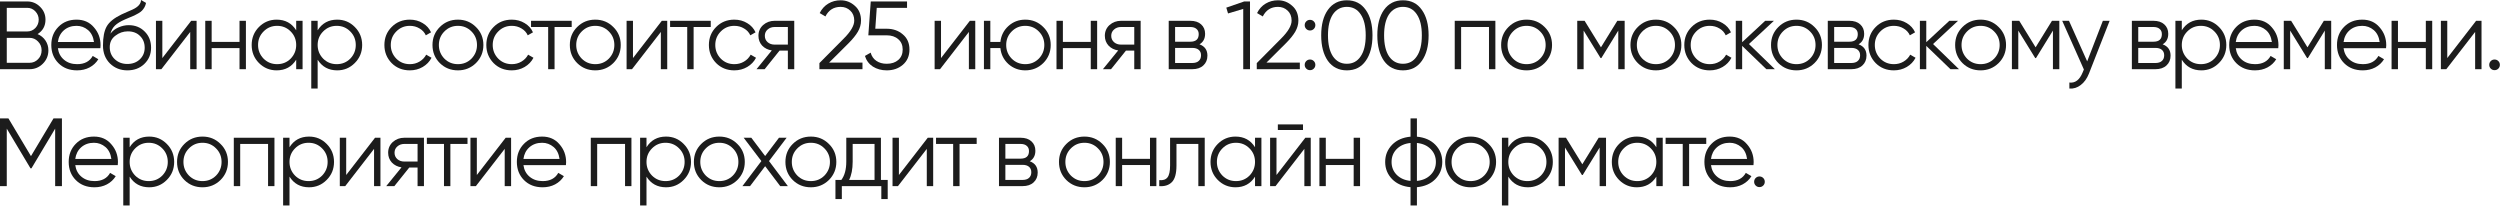 <?xml version="1.0" encoding="utf-8"?>
<svg xmlns="http://www.w3.org/2000/svg" fill="none" height="100%" overflow="visible" preserveAspectRatio="none" style="display: block;" viewBox="0 0 620 51" width="100%">
<g id="  25   12:00   .      .">
<path d="M437.666 45.08C437.666 45.448 437.538 45.76 437.282 46.016C437.026 46.272 436.714 46.4 436.346 46.4C435.978 46.4 435.666 46.272 435.41 46.016C435.154 45.76 435.026 45.448 435.026 45.08C435.026 44.712 435.154 44.4 435.41 44.144C435.666 43.888 435.978 43.76 436.346 43.76C436.714 43.76 437.026 43.888 437.282 44.144C437.538 44.4 437.666 44.712 437.666 45.08Z" fill="#1C1C1C" id="Vector"/>
<path d="M428.956 33.872C430.748 33.872 432.18 34.504 433.252 35.768C434.356 37.016 434.908 38.496 434.908 40.208C434.908 40.288 434.892 40.536 434.86 40.952H424.324C424.484 42.152 424.996 43.112 425.86 43.832C426.724 44.552 427.804 44.912 429.1 44.912C430.924 44.912 432.212 44.232 432.964 42.872L434.356 43.688C433.828 44.552 433.1 45.232 432.172 45.728C431.26 46.208 430.228 46.448 429.076 46.448C427.188 46.448 425.652 45.856 424.468 44.672C423.284 43.488 422.692 41.984 422.692 40.16C422.692 38.352 423.276 36.856 424.444 35.672C425.612 34.472 427.116 33.872 428.956 33.872ZM428.956 35.408C427.708 35.408 426.66 35.776 425.812 36.512C424.98 37.248 424.484 38.216 424.324 39.416H433.276C433.1 38.136 432.612 37.152 431.812 36.464C430.98 35.76 430.028 35.408 428.956 35.408Z" fill="#1C1C1C" id="Vector_2"/>
<path d="M413.07 34.16H423.15V35.696H418.902V46.16H417.318V35.696H413.07V34.16Z" fill="#1C1C1C" id="Vector_3"/>
<path d="M410.772 36.512V34.16H412.356V46.16H410.772V43.808C409.668 45.568 408.052 46.448 405.924 46.448C404.212 46.448 402.748 45.84 401.532 44.624C400.332 43.408 399.732 41.92 399.732 40.16C399.732 38.4 400.332 36.912 401.532 35.696C402.748 34.48 404.212 33.872 405.924 33.872C408.052 33.872 409.668 34.752 410.772 36.512ZM402.684 43.544C403.596 44.456 404.716 44.912 406.044 44.912C407.372 44.912 408.492 44.456 409.404 43.544C410.316 42.6 410.772 41.472 410.772 40.16C410.772 38.832 410.316 37.712 409.404 36.8C408.492 35.872 407.372 35.408 406.044 35.408C404.716 35.408 403.596 35.872 402.684 36.8C401.772 37.712 401.316 38.832 401.316 40.16C401.316 41.472 401.772 42.6 402.684 43.544Z" fill="#1C1C1C" id="Vector_4"/>
<path d="M396.471 34.16H398.295V46.16H396.711V36.584L392.511 43.4H392.319L388.119 36.584V46.16H386.535V34.16H388.359L392.415 40.736L396.471 34.16Z" fill="#1C1C1C" id="Vector_5"/>
<path d="M378.909 33.872C380.621 33.872 382.077 34.48 383.277 35.696C384.493 36.912 385.101 38.4 385.101 40.16C385.101 41.92 384.493 43.408 383.277 44.624C382.077 45.84 380.621 46.448 378.909 46.448C376.781 46.448 375.165 45.568 374.061 43.808V50.96H372.477V34.16H374.061V36.512C375.165 34.752 376.781 33.872 378.909 33.872ZM375.429 43.544C376.341 44.456 377.461 44.912 378.789 44.912C380.117 44.912 381.237 44.456 382.149 43.544C383.061 42.6 383.517 41.472 383.517 40.16C383.517 38.832 383.061 37.712 382.149 36.8C381.237 35.872 380.117 35.408 378.789 35.408C377.461 35.408 376.341 35.872 375.429 36.8C374.517 37.712 374.061 38.832 374.061 40.16C374.061 41.472 374.517 42.6 375.429 43.544Z" fill="#1C1C1C" id="Vector_6"/>
<path d="M369.179 44.648C367.947 45.848 366.459 46.448 364.715 46.448C362.939 46.448 361.443 45.848 360.227 44.648C359.011 43.432 358.403 41.936 358.403 40.16C358.403 38.384 359.011 36.896 360.227 35.696C361.443 34.48 362.939 33.872 364.715 33.872C366.475 33.872 367.963 34.48 369.179 35.696C370.411 36.896 371.027 38.384 371.027 40.16C371.027 41.92 370.411 43.416 369.179 44.648ZM361.355 43.544C362.267 44.456 363.387 44.912 364.715 44.912C366.043 44.912 367.163 44.456 368.075 43.544C368.987 42.6 369.443 41.472 369.443 40.16C369.443 38.832 368.987 37.712 368.075 36.8C367.163 35.872 366.043 35.408 364.715 35.408C363.387 35.408 362.267 35.872 361.355 36.8C360.443 37.712 359.987 38.832 359.987 40.16C359.987 41.472 360.443 42.6 361.355 43.544Z" fill="#1C1C1C" id="Vector_7"/>
<path d="M351.396 46.424V50.96H349.812V46.424C347.908 46.248 346.388 45.584 345.252 44.432C344.1 43.248 343.524 41.824 343.524 40.16C343.524 38.496 344.1 37.072 345.252 35.888C346.388 34.736 347.908 34.072 349.812 33.896V29.36H351.396V33.896C353.3 34.072 354.82 34.736 355.956 35.888C357.108 37.072 357.684 38.496 357.684 40.16C357.684 41.824 357.108 43.248 355.956 44.432C354.82 45.584 353.3 46.248 351.396 46.424ZM349.812 44.864V35.456C348.388 35.6 347.244 36.104 346.38 36.968C345.532 37.832 345.108 38.896 345.108 40.16C345.108 41.424 345.532 42.488 346.38 43.352C347.244 44.216 348.388 44.72 349.812 44.864ZM351.396 35.456V44.864C352.82 44.72 353.956 44.216 354.804 43.352C355.668 42.488 356.1 41.424 356.1 40.16C356.1 38.896 355.668 37.832 354.804 36.968C353.956 36.104 352.82 35.6 351.396 35.456Z" fill="#1C1C1C" id="Vector_8"/>
<path d="M335.711 39.392V34.16H337.295V46.16H335.711V40.928H328.799V46.16H327.215V34.16H328.799V39.392H335.711Z" fill="#1C1C1C" id="Vector_9"/>
<path d="M323.145 32.24H316.905V30.848H323.145V32.24ZM316.569 43.4L323.721 34.16H325.065V46.16H323.481V36.92L316.329 46.16H314.985V34.16H316.569V43.4Z" fill="#1C1C1C" id="Vector_10"/>
<path d="M311.247 36.512V34.16H312.831V46.16H311.247V43.808C310.143 45.568 308.527 46.448 306.399 46.448C304.687 46.448 303.223 45.84 302.007 44.624C300.807 43.408 300.207 41.92 300.207 40.16C300.207 38.4 300.807 36.912 302.007 35.696C303.223 34.48 304.687 33.872 306.399 33.872C308.527 33.872 310.143 34.752 311.247 36.512ZM303.159 43.544C304.071 44.456 305.191 44.912 306.519 44.912C307.847 44.912 308.967 44.456 309.879 43.544C310.791 42.6 311.247 41.472 311.247 40.16C311.247 38.832 310.791 37.712 309.879 36.8C308.967 35.872 307.847 35.408 306.519 35.408C305.191 35.408 304.071 35.872 303.159 36.8C302.247 37.712 301.791 38.832 301.791 40.16C301.791 41.472 302.247 42.6 303.159 43.544Z" fill="#1C1C1C" id="Vector_11"/>
<path d="M290.18 34.16H298.772V46.16H297.188V35.696H291.764V41.048C291.764 43.048 291.38 44.424 290.612 45.176C289.86 45.928 288.82 46.256 287.492 46.16V44.672C288.42 44.768 289.1 44.544 289.532 44C289.964 43.456 290.18 42.472 290.18 41.048V34.16Z" fill="#1C1C1C" id="Vector_12"/>
<path d="M285.198 39.392V34.16H286.782V46.16H285.198V40.928H278.286V46.16H276.702V34.16H278.286V39.392H285.198Z" fill="#1C1C1C" id="Vector_13"/>
<path d="M273.404 44.648C272.172 45.848 270.684 46.448 268.94 46.448C267.164 46.448 265.668 45.848 264.452 44.648C263.236 43.432 262.628 41.936 262.628 40.16C262.628 38.384 263.236 36.896 264.452 35.696C265.668 34.48 267.164 33.872 268.94 33.872C270.7 33.872 272.188 34.48 273.404 35.696C274.636 36.896 275.252 38.384 275.252 40.16C275.252 41.92 274.636 43.416 273.404 44.648ZM265.58 43.544C266.492 44.456 267.612 44.912 268.94 44.912C270.268 44.912 271.388 44.456 272.3 43.544C273.212 42.6 273.668 41.472 273.668 40.16C273.668 38.832 273.212 37.712 272.3 36.8C271.388 35.872 270.268 35.408 268.94 35.408C267.612 35.408 266.492 35.872 265.58 36.8C264.668 37.712 264.212 38.832 264.212 40.16C264.212 41.472 264.668 42.6 265.58 43.544Z" fill="#1C1C1C" id="Vector_14"/>
<path d="M255.38 39.992C256.692 40.472 257.348 41.408 257.348 42.8C257.348 43.792 257.012 44.6 256.34 45.224C255.684 45.848 254.764 46.16 253.58 46.16H247.748V34.16H253.1C254.252 34.16 255.148 34.456 255.788 35.048C256.444 35.64 256.772 36.416 256.772 37.376C256.772 38.576 256.308 39.448 255.38 39.992ZM253.1 35.696H249.332V39.344H253.1C254.492 39.344 255.188 38.72 255.188 37.472C255.188 36.912 255.004 36.48 254.636 36.176C254.284 35.856 253.772 35.696 253.1 35.696ZM249.332 44.624H253.58C254.284 44.624 254.82 44.456 255.188 44.12C255.572 43.784 255.764 43.312 255.764 42.704C255.764 42.128 255.572 41.68 255.188 41.36C254.82 41.04 254.284 40.88 253.58 40.88H249.332V44.624Z" fill="#1C1C1C" id="Vector_15"/>
<path d="M232.137 34.16H242.217V35.696H237.969V46.16H236.385V35.696H232.137V34.16Z" fill="#1C1C1C" id="Vector_16"/>
<path d="M222.932 43.4L230.084 34.16H231.428V46.16H229.844V36.92L222.692 46.16H221.348V34.16H222.932V43.4Z" fill="#1C1C1C" id="Vector_17"/>
<path d="M218.471 34.16V44.624H220.151V49.376H218.567V46.16H208.775V49.376H207.191V44.624H208.655C209.471 43.536 209.879 42.024 209.879 40.088V34.16H218.471ZM210.575 44.624H216.887V35.696H211.463V40.088C211.463 41.944 211.167 43.456 210.575 44.624Z" fill="#1C1C1C" id="Vector_18"/>
<path d="M205.561 44.648C204.329 45.848 202.841 46.448 201.097 46.448C199.321 46.448 197.825 45.848 196.609 44.648C195.393 43.432 194.785 41.936 194.785 40.16C194.785 38.384 195.393 36.896 196.609 35.696C197.825 34.48 199.321 33.872 201.097 33.872C202.857 33.872 204.345 34.48 205.561 35.696C206.793 36.896 207.409 38.384 207.409 40.16C207.409 41.92 206.793 43.416 205.561 44.648ZM197.737 43.544C198.649 44.456 199.769 44.912 201.097 44.912C202.425 44.912 203.545 44.456 204.457 43.544C205.369 42.6 205.825 41.472 205.825 40.16C205.825 38.832 205.369 37.712 204.457 36.8C203.545 35.872 202.425 35.408 201.097 35.408C199.769 35.408 198.649 35.872 197.737 36.8C196.825 37.712 196.369 38.832 196.369 40.16C196.369 41.472 196.825 42.6 197.737 43.544Z" fill="#1C1C1C" id="Vector_19"/>
<path d="M190.715 39.944L195.395 46.16H193.499L189.755 41.216L186.011 46.16H184.115L188.819 39.944L184.427 34.16H186.323L189.755 38.696L193.187 34.16H195.083L190.715 39.944Z" fill="#1C1C1C" id="Vector_20"/>
<path d="M182.86 44.648C181.628 45.848 180.14 46.448 178.396 46.448C176.62 46.448 175.124 45.848 173.908 44.648C172.692 43.432 172.084 41.936 172.084 40.16C172.084 38.384 172.692 36.896 173.908 35.696C175.124 34.48 176.62 33.872 178.396 33.872C180.156 33.872 181.644 34.48 182.86 35.696C184.092 36.896 184.708 38.384 184.708 40.16C184.708 41.92 184.092 43.416 182.86 44.648ZM175.036 43.544C175.948 44.456 177.068 44.912 178.396 44.912C179.724 44.912 180.844 44.456 181.756 43.544C182.668 42.6 183.124 41.472 183.124 40.16C183.124 38.832 182.668 37.712 181.756 36.8C180.844 35.872 179.724 35.408 178.396 35.408C177.068 35.408 175.948 35.872 175.036 36.8C174.124 37.712 173.668 38.832 173.668 40.16C173.668 41.472 174.124 42.6 175.036 43.544Z" fill="#1C1C1C" id="Vector_21"/>
<path d="M165.178 33.872C166.89 33.872 168.346 34.48 169.546 35.696C170.762 36.912 171.37 38.4 171.37 40.16C171.37 41.92 170.762 43.408 169.546 44.624C168.346 45.84 166.89 46.448 165.178 46.448C163.05 46.448 161.434 45.568 160.33 43.808V50.96H158.746V34.16H160.33V36.512C161.434 34.752 163.05 33.872 165.178 33.872ZM161.698 43.544C162.61 44.456 163.73 44.912 165.058 44.912C166.386 44.912 167.506 44.456 168.418 43.544C169.33 42.6 169.786 41.472 169.786 40.16C169.786 38.832 169.33 37.712 168.418 36.8C167.506 35.872 166.386 35.408 165.058 35.408C163.73 35.408 162.61 35.872 161.698 36.8C160.786 37.712 160.33 38.832 160.33 40.16C160.33 41.472 160.786 42.6 161.698 43.544Z" fill="#1C1C1C" id="Vector_22"/>
<path d="M146.516 34.16H156.596V46.16H155.012V35.696H148.1V46.16H146.516V34.16Z" fill="#1C1C1C" id="Vector_23"/>
<path d="M134.445 33.872C136.237 33.872 137.669 34.504 138.741 35.768C139.845 37.016 140.397 38.496 140.397 40.208C140.397 40.288 140.381 40.536 140.349 40.952H129.813C129.973 42.152 130.485 43.112 131.349 43.832C132.213 44.552 133.293 44.912 134.589 44.912C136.413 44.912 137.701 44.232 138.453 42.872L139.845 43.688C139.317 44.552 138.589 45.232 137.661 45.728C136.749 46.208 135.717 46.448 134.565 46.448C132.677 46.448 131.141 45.856 129.957 44.672C128.773 43.488 128.181 41.984 128.181 40.16C128.181 38.352 128.765 36.856 129.933 35.672C131.101 34.472 132.605 33.872 134.445 33.872ZM134.445 35.408C133.197 35.408 132.149 35.776 131.301 36.512C130.469 37.248 129.973 38.216 129.813 39.416H138.765C138.589 38.136 138.101 37.152 137.301 36.464C136.469 35.76 135.517 35.408 134.445 35.408Z" fill="#1C1C1C" id="Vector_24"/>
<path d="M118.255 43.4L125.407 34.16H126.751V46.16H125.167V36.92L118.015 46.16H116.671V34.16H118.255V43.4Z" fill="#1C1C1C" id="Vector_25"/>
<path d="M105.861 34.16H115.941V35.696H111.693V46.16H110.109V35.696H105.861V34.16Z" fill="#1C1C1C" id="Vector_26"/>
<path d="M100.269 34.16H105.141V46.16H103.557V41.552H101.493L97.797 46.16H95.781L99.573 41.504C98.597 41.36 97.797 40.96 97.173 40.304C96.565 39.632 96.261 38.824 96.261 37.88C96.261 36.808 96.645 35.92 97.413 35.216C98.213 34.512 99.165 34.16 100.269 34.16ZM100.269 40.064H103.557V35.696H100.269C99.581 35.696 99.005 35.904 98.541 36.32C98.077 36.72 97.845 37.24 97.845 37.88C97.845 38.52 98.077 39.048 98.541 39.464C99.005 39.864 99.581 40.064 100.269 40.064Z" fill="#1C1C1C" id="Vector_27"/>
<path d="M85.855 43.4L93.007 34.16H94.351V46.16H92.767V36.92L85.615 46.16H84.271V34.16H85.855V43.4Z" fill="#1C1C1C" id="Vector_28"/>
<path d="M76.645 33.872C78.357 33.872 79.813 34.48 81.013 35.696C82.229 36.912 82.837 38.4 82.837 40.16C82.837 41.92 82.229 43.408 81.013 44.624C79.813 45.84 78.357 46.448 76.645 46.448C74.517 46.448 72.901 45.568 71.797 43.808V50.96H70.213V34.16H71.797V36.512C72.901 34.752 74.517 33.872 76.645 33.872ZM73.165 43.544C74.077 44.456 75.197 44.912 76.525 44.912C77.853 44.912 78.973 44.456 79.885 43.544C80.797 42.6 81.253 41.472 81.253 40.16C81.253 38.832 80.797 37.712 79.885 36.8C78.973 35.872 77.853 35.408 76.525 35.408C75.197 35.408 74.077 35.872 73.165 36.8C72.253 37.712 71.797 38.832 71.797 40.16C71.797 41.472 72.253 42.6 73.165 43.544Z" fill="#1C1C1C" id="Vector_29"/>
<path d="M57.983 34.16H68.064V46.16H66.48V35.696H59.568V46.16H57.983V34.16Z" fill="#1C1C1C" id="Vector_30"/>
<path d="M54.685 44.648C53.453 45.848 51.965 46.448 50.221 46.448C48.445 46.448 46.949 45.848 45.733 44.648C44.517 43.432 43.909 41.936 43.909 40.16C43.909 38.384 44.517 36.896 45.733 35.696C46.949 34.48 48.445 33.872 50.221 33.872C51.981 33.872 53.469 34.48 54.685 35.696C55.917 36.896 56.533 38.384 56.533 40.16C56.533 41.92 55.917 43.416 54.685 44.648ZM46.861 43.544C47.773 44.456 48.893 44.912 50.221 44.912C51.549 44.912 52.669 44.456 53.581 43.544C54.493 42.6 54.949 41.472 54.949 40.16C54.949 38.832 54.493 37.712 53.581 36.8C52.669 35.872 51.549 35.408 50.221 35.408C48.893 35.408 47.773 35.872 46.861 36.8C45.949 37.712 45.493 38.832 45.493 40.16C45.493 41.472 45.949 42.6 46.861 43.544Z" fill="#1C1C1C" id="Vector_31"/>
<path d="M37.003 33.872C38.715 33.872 40.171 34.48 41.371 35.696C42.587 36.912 43.195 38.4 43.195 40.16C43.195 41.92 42.587 43.408 41.371 44.624C40.171 45.84 38.715 46.448 37.003 46.448C34.875 46.448 33.259 45.568 32.155 43.808V50.96H30.571V34.16H32.155V36.512C33.259 34.752 34.875 33.872 37.003 33.872ZM33.523 43.544C34.435 44.456 35.555 44.912 36.883 44.912C38.211 44.912 39.331 44.456 40.243 43.544C41.155 42.6 41.611 41.472 41.611 40.16C41.611 38.832 41.155 37.712 40.243 36.8C39.331 35.872 38.211 35.408 36.883 35.408C35.555 35.408 34.435 35.872 33.523 36.8C32.611 37.712 32.155 38.832 32.155 40.16C32.155 41.472 32.611 42.6 33.523 43.544Z" fill="#1C1C1C" id="Vector_32"/>
<path d="M23.299 33.872C25.091 33.872 26.523 34.504 27.595 35.768C28.699 37.016 29.251 38.496 29.251 40.208C29.251 40.288 29.235 40.536 29.203 40.952H18.667C18.827 42.152 19.339 43.112 20.203 43.832C21.067 44.552 22.147 44.912 23.443 44.912C25.267 44.912 26.555 44.232 27.307 42.872L28.699 43.688C28.171 44.552 27.443 45.232 26.515 45.728C25.603 46.208 24.571 46.448 23.419 46.448C21.531 46.448 19.995 45.856 18.811 44.672C17.627 43.488 17.035 41.984 17.035 40.16C17.035 38.352 17.619 36.856 18.787 35.672C19.955 34.472 21.459 33.872 23.299 33.872ZM23.299 35.408C22.051 35.408 21.003 35.776 20.155 36.512C19.323 37.248 18.827 38.216 18.667 39.416H27.619C27.443 38.136 26.955 37.152 26.155 36.464C25.323 35.76 24.371 35.408 23.299 35.408Z" fill="#1C1C1C" id="Vector_33"/>
<path d="M13.272 29.36H15.36V46.16H13.68V31.904L7.8 41.744H7.56L1.68 31.904V46.16H7.82013e-05V29.36H2.088L7.68 38.72L13.272 29.36Z" fill="#1C1C1C" id="Vector_34"/>
<path d="M619.968 16.08C619.968 16.448 619.84 16.76 619.584 17.016C619.328 17.272 619.016 17.4 618.648 17.4C618.28 17.4 617.968 17.272 617.712 17.016C617.456 16.76 617.328 16.448 617.328 16.08C617.328 15.712 617.456 15.4 617.712 15.144C617.968 14.888 618.28 14.76 618.648 14.76C619.016 14.76 619.328 14.888 619.584 15.144C619.84 15.4 619.968 15.712 619.968 16.08Z" fill="#1C1C1C" id="Vector_35"/>
<path d="M606.922 14.4L614.074 5.16H615.418V17.16H613.834V7.92L606.682 17.16H605.338V5.16H606.922V14.4Z" fill="#1C1C1C" id="Vector_36"/>
<path d="M601.605 10.392V5.16H603.189V17.16H601.605V11.928H594.693V17.16H593.109V5.16H594.693V10.392H601.605Z" fill="#1C1C1C" id="Vector_37"/>
<path d="M585.837 4.872C587.629 4.872 589.061 5.504 590.133 6.768C591.237 8.016 591.789 9.496 591.789 11.208C591.789 11.288 591.773 11.536 591.741 11.952H581.205C581.365 13.152 581.877 14.112 582.741 14.832C583.605 15.552 584.685 15.912 585.981 15.912C587.805 15.912 589.093 15.232 589.845 13.872L591.237 14.688C590.709 15.552 589.981 16.232 589.053 16.728C588.141 17.208 587.109 17.448 585.957 17.448C584.069 17.448 582.533 16.856 581.349 15.672C580.165 14.488 579.573 12.984 579.573 11.16C579.573 9.352 580.157 7.856 581.325 6.672C582.493 5.472 583.997 4.872 585.837 4.872ZM585.837 6.408C584.589 6.408 583.541 6.776 582.693 7.512C581.861 8.248 581.365 9.216 581.205 10.416H590.157C589.981 9.136 589.493 8.152 588.693 7.464C587.861 6.76 586.909 6.408 585.837 6.408Z" fill="#1C1C1C" id="Vector_38"/>
<path d="M576.312 5.16H578.136V17.16H576.552V7.584L572.352 14.4H572.16L567.96 7.584V17.16H566.376V5.16H568.2L572.256 11.736L576.312 5.16Z" fill="#1C1C1C" id="Vector_39"/>
<path d="M559.104 4.872C560.896 4.872 562.328 5.504 563.4 6.768C564.504 8.016 565.056 9.496 565.056 11.208C565.056 11.288 565.04 11.536 565.008 11.952H554.472C554.632 13.152 555.144 14.112 556.008 14.832C556.872 15.552 557.952 15.912 559.248 15.912C561.072 15.912 562.36 15.232 563.112 13.872L564.504 14.688C563.976 15.552 563.248 16.232 562.32 16.728C561.408 17.208 560.376 17.448 559.224 17.448C557.336 17.448 555.8 16.856 554.616 15.672C553.432 14.488 552.84 12.984 552.84 11.16C552.84 9.352 553.424 7.856 554.592 6.672C555.76 5.472 557.264 4.872 559.104 4.872ZM559.104 6.408C557.856 6.408 556.808 6.776 555.96 7.512C555.128 8.248 554.632 9.216 554.472 10.416H563.424C563.248 9.136 562.76 8.152 561.96 7.464C561.128 6.76 560.176 6.408 559.104 6.408Z" fill="#1C1C1C" id="Vector_40"/>
<path d="M545.934 4.872C547.646 4.872 549.102 5.48 550.302 6.696C551.518 7.912 552.126 9.4 552.126 11.16C552.126 12.92 551.518 14.408 550.302 15.624C549.102 16.84 547.646 17.448 545.934 17.448C543.806 17.448 542.19 16.568 541.086 14.808V21.96H539.502V5.16H541.086V7.512C542.19 5.752 543.806 4.872 545.934 4.872ZM542.454 14.544C543.366 15.456 544.486 15.912 545.814 15.912C547.142 15.912 548.262 15.456 549.174 14.544C550.086 13.6 550.542 12.472 550.542 11.16C550.542 9.832 550.086 8.712 549.174 7.8C548.262 6.872 547.142 6.408 545.814 6.408C544.486 6.408 543.366 6.872 542.454 7.8C541.542 8.712 541.086 9.832 541.086 11.16C541.086 12.472 541.542 13.6 542.454 14.544Z" fill="#1C1C1C" id="Vector_41"/>
<path d="M536.334 10.992C537.646 11.472 538.302 12.408 538.302 13.8C538.302 14.792 537.966 15.6 537.294 16.224C536.638 16.848 535.718 17.16 534.534 17.16H528.702V5.16H534.054C535.206 5.16 536.102 5.456 536.742 6.048C537.398 6.64 537.726 7.416 537.726 8.376C537.726 9.576 537.262 10.448 536.334 10.992ZM534.054 6.696H530.286V10.344H534.054C535.446 10.344 536.142 9.72 536.142 8.472C536.142 7.912 535.958 7.48 535.59 7.176C535.238 6.856 534.726 6.696 534.054 6.696ZM530.286 15.624H534.534C535.238 15.624 535.774 15.456 536.142 15.12C536.526 14.784 536.718 14.312 536.718 13.704C536.718 13.128 536.526 12.68 536.142 12.36C535.774 12.04 535.238 11.88 534.534 11.88H530.286V15.624Z" fill="#1C1C1C" id="Vector_42"/>
<path d="M517.62 15.216L521.508 5.16H523.188L518.052 18.264C517.572 19.48 516.9 20.416 516.036 21.072C515.188 21.744 514.244 22.04 513.204 21.96V20.472C514.644 20.648 515.74 19.816 516.492 17.976L516.804 17.232L511.428 5.16H513.108L517.62 15.216Z" fill="#1C1C1C" id="Vector_43"/>
<path d="M508.887 5.16H510.711V17.16H509.127V7.584L504.927 14.4H504.735L500.535 7.584V17.16H498.951V5.16H500.775L504.831 11.736L508.887 5.16Z" fill="#1C1C1C" id="Vector_44"/>
<path d="M495.652 15.648C494.42 16.848 492.932 17.448 491.188 17.448C489.412 17.448 487.916 16.848 486.7 15.648C485.484 14.432 484.876 12.936 484.876 11.16C484.876 9.384 485.484 7.896 486.7 6.696C487.916 5.48 489.412 4.872 491.188 4.872C492.948 4.872 494.436 5.48 495.652 6.696C496.884 7.896 497.5 9.384 497.5 11.16C497.5 12.92 496.884 14.416 495.652 15.648ZM487.828 14.544C488.74 15.456 489.86 15.912 491.188 15.912C492.516 15.912 493.636 15.456 494.548 14.544C495.46 13.6 495.916 12.472 495.916 11.16C495.916 9.832 495.46 8.712 494.548 7.8C493.636 6.872 492.516 6.408 491.188 6.408C489.86 6.408 488.74 6.872 487.828 7.8C486.916 8.712 486.46 9.832 486.46 11.16C486.46 12.472 486.916 13.6 487.828 14.544Z" fill="#1C1C1C" id="Vector_45"/>
<path d="M479.396 10.92L485.828 17.16H483.716L477.716 11.376V17.16H476.132V5.16H477.716V10.464L483.428 5.16H485.588L479.396 10.92Z" fill="#1C1C1C" id="Vector_46"/>
<path d="M469.682 17.448C467.874 17.448 466.37 16.848 465.17 15.648C463.97 14.416 463.37 12.92 463.37 11.16C463.37 9.384 463.97 7.896 465.17 6.696C466.37 5.48 467.874 4.872 469.682 4.872C470.866 4.872 471.93 5.16 472.874 5.736C473.818 6.296 474.506 7.056 474.938 8.016L473.642 8.76C473.322 8.04 472.802 7.472 472.082 7.056C471.378 6.624 470.578 6.408 469.682 6.408C468.354 6.408 467.234 6.872 466.322 7.8C465.41 8.712 464.954 9.832 464.954 11.16C464.954 12.472 465.41 13.6 466.322 14.544C467.234 15.456 468.354 15.912 469.682 15.912C470.562 15.912 471.354 15.704 472.058 15.288C472.778 14.872 473.338 14.296 473.738 13.56L475.058 14.328C474.562 15.288 473.834 16.048 472.874 16.608C471.914 17.168 470.85 17.448 469.682 17.448Z" fill="#1C1C1C" id="Vector_47"/>
<path d="M460.922 10.992C462.234 11.472 462.89 12.408 462.89 13.8C462.89 14.792 462.554 15.6 461.882 16.224C461.226 16.848 460.306 17.16 459.122 17.16H453.29V5.16H458.642C459.794 5.16 460.69 5.456 461.33 6.048C461.986 6.64 462.314 7.416 462.314 8.376C462.314 9.576 461.85 10.448 460.922 10.992ZM458.642 6.696H454.874V10.344H458.642C460.034 10.344 460.73 9.72 460.73 8.472C460.73 7.912 460.546 7.48 460.178 7.176C459.826 6.856 459.314 6.696 458.642 6.696ZM454.874 15.624H459.122C459.826 15.624 460.362 15.456 460.73 15.12C461.114 14.784 461.306 14.312 461.306 13.704C461.306 13.128 461.114 12.68 460.73 12.36C460.362 12.04 459.826 11.88 459.122 11.88H454.874V15.624Z" fill="#1C1C1C" id="Vector_48"/>
<path d="M449.991 15.648C448.759 16.848 447.271 17.448 445.527 17.448C443.751 17.448 442.255 16.848 441.039 15.648C439.823 14.432 439.215 12.936 439.215 11.16C439.215 9.384 439.823 7.896 441.039 6.696C442.255 5.48 443.751 4.872 445.527 4.872C447.287 4.872 448.775 5.48 449.991 6.696C451.223 7.896 451.839 9.384 451.839 11.16C451.839 12.92 451.223 14.416 449.991 15.648ZM442.167 14.544C443.079 15.456 444.199 15.912 445.527 15.912C446.855 15.912 447.975 15.456 448.887 14.544C449.799 13.6 450.255 12.472 450.255 11.16C450.255 9.832 449.799 8.712 448.887 7.8C447.975 6.872 446.855 6.408 445.527 6.408C444.199 6.408 443.079 6.872 442.167 7.8C441.255 8.712 440.799 9.832 440.799 11.16C440.799 12.472 441.255 13.6 442.167 14.544Z" fill="#1C1C1C" id="Vector_49"/>
<path d="M433.735 10.92L440.167 17.16H438.055L432.055 11.376V17.16H430.471V5.16H432.055V10.464L437.767 5.16H439.927L433.735 10.92Z" fill="#1C1C1C" id="Vector_50"/>
<path d="M424.021 17.448C422.213 17.448 420.709 16.848 419.509 15.648C418.309 14.416 417.709 12.92 417.709 11.16C417.709 9.384 418.309 7.896 419.509 6.696C420.709 5.48 422.213 4.872 424.021 4.872C425.205 4.872 426.269 5.16 427.213 5.736C428.157 6.296 428.845 7.056 429.277 8.016L427.981 8.76C427.661 8.04 427.141 7.472 426.421 7.056C425.717 6.624 424.917 6.408 424.021 6.408C422.693 6.408 421.573 6.872 420.661 7.8C419.749 8.712 419.293 9.832 419.293 11.16C419.293 12.472 419.749 13.6 420.661 14.544C421.573 15.456 422.693 15.912 424.021 15.912C424.901 15.912 425.693 15.704 426.397 15.288C427.117 14.872 427.677 14.296 428.077 13.56L429.397 14.328C428.901 15.288 428.173 16.048 427.213 16.608C426.253 17.168 425.189 17.448 424.021 17.448Z" fill="#1C1C1C" id="Vector_51"/>
<path d="M415.13 15.648C413.898 16.848 412.41 17.448 410.666 17.448C408.89 17.448 407.394 16.848 406.178 15.648C404.962 14.432 404.354 12.936 404.354 11.16C404.354 9.384 404.962 7.896 406.178 6.696C407.394 5.48 408.89 4.872 410.666 4.872C412.426 4.872 413.914 5.48 415.13 6.696C416.362 7.896 416.978 9.384 416.978 11.16C416.978 12.92 416.362 14.416 415.13 15.648ZM407.306 14.544C408.218 15.456 409.338 15.912 410.666 15.912C411.994 15.912 413.114 15.456 414.026 14.544C414.938 13.6 415.394 12.472 415.394 11.16C415.394 9.832 414.938 8.712 414.026 7.8C413.114 6.872 411.994 6.408 410.666 6.408C409.338 6.408 408.218 6.872 407.306 7.8C406.394 8.712 405.938 9.832 405.938 11.16C405.938 12.472 406.394 13.6 407.306 14.544Z" fill="#1C1C1C" id="Vector_52"/>
<path d="M401.093 5.16H402.917V17.16H401.333V7.584L397.133 14.4H396.941L392.741 7.584V17.16H391.157V5.16H392.981L397.037 11.736L401.093 5.16Z" fill="#1C1C1C" id="Vector_53"/>
<path d="M383.058 15.648C381.826 16.848 380.338 17.448 378.594 17.448C376.818 17.448 375.322 16.848 374.106 15.648C372.89 14.432 372.282 12.936 372.282 11.16C372.282 9.384 372.89 7.896 374.106 6.696C375.322 5.48 376.818 4.872 378.594 4.872C380.354 4.872 381.842 5.48 383.058 6.696C384.29 7.896 384.906 9.384 384.906 11.16C384.906 12.92 384.29 14.416 383.058 15.648ZM375.234 14.544C376.146 15.456 377.266 15.912 378.594 15.912C379.922 15.912 381.042 15.456 381.954 14.544C382.866 13.6 383.322 12.472 383.322 11.16C383.322 9.832 382.866 8.712 381.954 7.8C381.042 6.872 379.922 6.408 378.594 6.408C377.266 6.408 376.146 6.872 375.234 7.8C374.322 8.712 373.866 9.832 373.866 11.16C373.866 12.472 374.322 13.6 375.234 14.544Z" fill="#1C1C1C" id="Vector_54"/>
<path d="M360.773 5.16H370.853V17.16H369.269V6.696H362.357V17.16H360.773V5.16Z" fill="#1C1C1C" id="Vector_55"/>
<path d="M352.615 15.096C351.511 16.664 349.951 17.448 347.935 17.448C345.935 17.448 344.367 16.664 343.231 15.096C342.127 13.512 341.575 11.4 341.575 8.76C341.575 6.104 342.127 4 343.231 2.448C344.367 0.864 345.935 0.072 347.935 0.072C349.951 0.072 351.511 0.864 352.615 2.448C353.735 4 354.295 6.104 354.295 8.76C354.295 11.416 353.735 13.528 352.615 15.096ZM344.479 13.968C345.327 15.2 346.479 15.816 347.935 15.816C349.407 15.816 350.551 15.2 351.367 13.968C352.199 12.752 352.615 11.016 352.615 8.76C352.615 6.504 352.199 4.768 351.367 3.552C350.551 2.32 349.407 1.704 347.935 1.704C346.479 1.704 345.327 2.32 344.479 3.552C343.663 4.784 343.255 6.52 343.255 8.76C343.255 11 343.663 12.736 344.479 13.968Z" fill="#1C1C1C" id="Vector_56"/>
<path d="M338.698 15.096C337.594 16.664 336.034 17.448 334.018 17.448C332.018 17.448 330.45 16.664 329.314 15.096C328.21 13.512 327.658 11.4 327.658 8.76C327.658 6.104 328.21 4 329.314 2.448C330.45 0.864 332.018 0.072 334.018 0.072C336.034 0.072 337.594 0.864 338.698 2.448C339.818 4 340.378 6.104 340.378 8.76C340.378 11.416 339.818 13.528 338.698 15.096ZM330.562 13.968C331.41 15.2 332.562 15.816 334.018 15.816C335.49 15.816 336.634 15.2 337.45 13.968C338.282 12.752 338.698 11.016 338.698 8.76C338.698 6.504 338.282 4.768 337.45 3.552C336.634 2.32 335.49 1.704 334.018 1.704C332.562 1.704 331.41 2.32 330.562 3.552C329.746 4.784 329.338 6.52 329.338 8.76C329.338 11 329.746 12.736 330.562 13.968Z" fill="#1C1C1C" id="Vector_57"/>
<path d="M326.207 6.24C326.207 6.608 326.079 6.92 325.823 7.176C325.567 7.432 325.255 7.56 324.887 7.56C324.519 7.56 324.207 7.432 323.951 7.176C323.695 6.92 323.567 6.608 323.567 6.24C323.567 5.872 323.695 5.56 323.951 5.304C324.207 5.048 324.519 4.92 324.887 4.92C325.255 4.92 325.567 5.048 325.823 5.304C326.079 5.56 326.207 5.872 326.207 6.24ZM326.207 16.08C326.207 16.448 326.079 16.76 325.823 17.016C325.567 17.272 325.255 17.4 324.887 17.4C324.519 17.4 324.207 17.272 323.951 17.016C323.695 16.76 323.567 16.448 323.567 16.08C323.567 15.712 323.695 15.4 323.951 15.144C324.207 14.888 324.519 14.76 324.887 14.76C325.255 14.76 325.567 14.888 325.823 15.144C326.079 15.4 326.207 15.712 326.207 16.08Z" fill="#1C1C1C" id="Vector_58"/>
<path d="M322.358 17.16H311.678V15.648L317.726 9.552C319.454 7.824 320.318 6.344 320.318 5.112C320.318 4.072 319.99 3.248 319.334 2.64C318.694 2.016 317.894 1.704 316.934 1.704C315.222 1.704 313.966 2.496 313.166 4.08L311.75 3.24C312.262 2.216 312.974 1.432 313.886 0.888C314.798 0.344 315.814 0.072 316.934 0.072C318.278 0.072 319.454 0.528 320.462 1.44C321.486 2.32 321.998 3.544 321.998 5.112C321.998 6.04 321.742 6.952 321.23 7.848C320.718 8.728 319.934 9.696 318.878 10.752L314.078 15.528H322.358V17.16Z" fill="#1C1C1C" id="Vector_59"/>
<path d="M304.121 1.896L308.561 0.36H310.001V17.16H308.321V2.208L304.553 3.336L304.121 1.896Z" fill="#1C1C1C" id="Vector_60"/>
<path d="M297.473 10.992C298.785 11.472 299.441 12.408 299.441 13.8C299.441 14.792 299.105 15.6 298.433 16.224C297.777 16.848 296.857 17.16 295.673 17.16H289.841V5.16H295.193C296.345 5.16 297.241 5.456 297.881 6.048C298.537 6.64 298.865 7.416 298.865 8.376C298.865 9.576 298.401 10.448 297.473 10.992ZM295.193 6.696H291.425V10.344H295.193C296.585 10.344 297.281 9.72 297.281 8.472C297.281 7.912 297.097 7.48 296.729 7.176C296.377 6.856 295.865 6.696 295.193 6.696ZM291.425 15.624H295.673C296.377 15.624 296.913 15.456 297.281 15.12C297.665 14.784 297.857 14.312 297.857 13.704C297.857 13.128 297.665 12.68 297.281 12.36C296.913 12.04 296.377 11.88 295.673 11.88H291.425V15.624Z" fill="#1C1C1C" id="Vector_61"/>
<path d="M278.009 5.16H282.881V17.16H281.297V12.552H279.233L275.537 17.16H273.521L277.313 12.504C276.337 12.36 275.537 11.96 274.913 11.304C274.305 10.632 274.001 9.824 274.001 8.88C274.001 7.808 274.385 6.92 275.153 6.216C275.953 5.512 276.905 5.16 278.009 5.16ZM278.009 11.064H281.297V6.696H278.009C277.321 6.696 276.745 6.904 276.281 7.32C275.817 7.72 275.585 8.24 275.585 8.88C275.585 9.52 275.817 10.048 276.281 10.464C276.745 10.864 277.321 11.064 278.009 11.064Z" fill="#1C1C1C" id="Vector_62"/>
<path d="M270.508 10.392V5.16H272.092V17.16H270.508V11.928H263.596V17.16H262.012V5.16H263.596V10.392H270.508Z" fill="#1C1C1C" id="Vector_63"/>
<path d="M254.264 4.872C256.024 4.872 257.512 5.48 258.728 6.696C259.96 7.896 260.576 9.384 260.576 11.16C260.576 12.92 259.96 14.416 258.728 15.648C257.496 16.848 256.008 17.448 254.264 17.448C252.664 17.448 251.272 16.928 250.088 15.888C248.92 14.816 248.256 13.496 248.096 11.928H245.6V17.16H244.016V5.16H245.6V10.392H248.096C248.272 8.808 248.936 7.496 250.088 6.456C251.256 5.4 252.648 4.872 254.264 4.872ZM250.904 14.544C251.816 15.456 252.936 15.912 254.264 15.912C255.592 15.912 256.712 15.456 257.624 14.544C258.536 13.6 258.992 12.472 258.992 11.16C258.992 9.832 258.536 8.712 257.624 7.8C256.712 6.872 255.592 6.408 254.264 6.408C252.936 6.408 251.816 6.872 250.904 7.8C249.992 8.712 249.536 9.832 249.536 11.16C249.536 12.472 249.992 13.6 250.904 14.544Z" fill="#1C1C1C" id="Vector_64"/>
<path d="M233.371 14.4L240.523 5.16H241.867V17.16H240.283V7.92L233.131 17.16H231.787V5.16H233.371V14.4Z" fill="#1C1C1C" id="Vector_65"/>
<path d="M217.074 7.128H219.906C221.49 7.128 222.818 7.592 223.89 8.52C224.994 9.432 225.546 10.688 225.546 12.288C225.546 13.872 224.994 15.136 223.89 16.08C222.818 16.992 221.49 17.448 219.906 17.448C218.61 17.448 217.466 17.136 216.474 16.512C215.498 15.872 214.842 14.992 214.506 13.872L215.922 13.056C216.162 13.936 216.634 14.616 217.338 15.096C218.042 15.576 218.898 15.816 219.906 15.816C221.09 15.816 222.042 15.504 222.762 14.88C223.498 14.24 223.866 13.376 223.866 12.288C223.866 11.2 223.498 10.344 222.762 9.72C222.042 9.08 221.09 8.76 219.906 8.76H215.346L215.946 0.36H224.946V1.944H217.434L217.074 7.128Z" fill="#1C1C1C" id="Vector_66"/>
<path d="M213.894 17.16H203.214V15.648L209.262 9.552C210.99 7.824 211.854 6.344 211.854 5.112C211.854 4.072 211.526 3.248 210.87 2.64C210.23 2.016 209.43 1.704 208.47 1.704C206.758 1.704 205.502 2.496 204.702 4.08L203.286 3.24C203.798 2.216 204.51 1.432 205.422 0.888C206.334 0.344 207.35 0.072 208.47 0.072C209.814 0.072 210.99 0.528 211.998 1.44C213.022 2.32 213.534 3.544 213.534 5.112C213.534 6.04 213.278 6.952 212.766 7.848C212.254 8.728 211.47 9.696 210.414 10.752L205.614 15.528H213.894V17.16Z" fill="#1C1C1C" id="Vector_67"/>
<path d="M192.102 5.16H196.974V17.16H195.39V12.552H193.326L189.63 17.16H187.614L191.406 12.504C190.43 12.36 189.63 11.96 189.006 11.304C188.398 10.632 188.094 9.824 188.094 8.88C188.094 7.808 188.478 6.92 189.246 6.216C190.046 5.512 190.998 5.16 192.102 5.16ZM192.102 11.064H195.39V6.696H192.102C191.414 6.696 190.838 6.904 190.374 7.32C189.91 7.72 189.678 8.24 189.678 8.88C189.678 9.52 189.91 10.048 190.374 10.464C190.838 10.864 191.414 11.064 192.102 11.064Z" fill="#1C1C1C" id="Vector_68"/>
<path d="M182.118 17.448C180.31 17.448 178.806 16.848 177.606 15.648C176.406 14.416 175.806 12.92 175.806 11.16C175.806 9.384 176.406 7.896 177.606 6.696C178.806 5.48 180.31 4.872 182.118 4.872C183.302 4.872 184.366 5.16 185.31 5.736C186.254 6.296 186.942 7.056 187.374 8.016L186.078 8.76C185.758 8.04 185.238 7.472 184.518 7.056C183.814 6.624 183.014 6.408 182.118 6.408C180.79 6.408 179.67 6.872 178.758 7.8C177.846 8.712 177.39 9.832 177.39 11.16C177.39 12.472 177.846 13.6 178.758 14.544C179.67 15.456 180.79 15.912 182.118 15.912C182.998 15.912 183.79 15.704 184.494 15.288C185.214 14.872 185.774 14.296 186.174 13.56L187.494 14.328C186.998 15.288 186.27 16.048 185.31 16.608C184.35 17.168 183.286 17.448 182.118 17.448Z" fill="#1C1C1C" id="Vector_69"/>
<path d="M166.184 5.16H176.264V6.696H172.016V17.16H170.432V6.696H166.184V5.16Z" fill="#1C1C1C" id="Vector_70"/>
<path d="M156.978 14.4L164.13 5.16H165.474V17.16H163.89V7.92L156.738 17.16H155.394V5.16H156.978V14.4Z" fill="#1C1C1C" id="Vector_71"/>
<path d="M152.096 15.648C150.864 16.848 149.376 17.448 147.632 17.448C145.856 17.448 144.36 16.848 143.144 15.648C141.928 14.432 141.32 12.936 141.32 11.16C141.32 9.384 141.928 7.896 143.144 6.696C144.36 5.48 145.856 4.872 147.632 4.872C149.392 4.872 150.88 5.48 152.096 6.696C153.328 7.896 153.944 9.384 153.944 11.16C153.944 12.92 153.328 14.416 152.096 15.648ZM144.272 14.544C145.184 15.456 146.304 15.912 147.632 15.912C148.96 15.912 150.08 15.456 150.992 14.544C151.904 13.6 152.36 12.472 152.36 11.16C152.36 9.832 151.904 8.712 150.992 7.8C150.08 6.872 148.96 6.408 147.632 6.408C146.304 6.408 145.184 6.872 144.272 7.8C143.36 8.712 142.904 9.832 142.904 11.16C142.904 12.472 143.36 13.6 144.272 14.544Z" fill="#1C1C1C" id="Vector_72"/>
<path d="M131.698 5.16H141.778V6.696H137.53V17.16H135.946V6.696H131.698V5.16Z" fill="#1C1C1C" id="Vector_73"/>
<path d="M126.922 17.448C125.114 17.448 123.61 16.848 122.41 15.648C121.21 14.416 120.61 12.92 120.61 11.16C120.61 9.384 121.21 7.896 122.41 6.696C123.61 5.48 125.114 4.872 126.922 4.872C128.106 4.872 129.17 5.16 130.114 5.736C131.058 6.296 131.746 7.056 132.178 8.016L130.882 8.76C130.562 8.04 130.042 7.472 129.322 7.056C128.618 6.624 127.818 6.408 126.922 6.408C125.594 6.408 124.474 6.872 123.562 7.8C122.65 8.712 122.194 9.832 122.194 11.16C122.194 12.472 122.65 13.6 123.562 14.544C124.474 15.456 125.594 15.912 126.922 15.912C127.802 15.912 128.594 15.704 129.298 15.288C130.018 14.872 130.578 14.296 130.978 13.56L132.298 14.328C131.802 15.288 131.074 16.048 130.114 16.608C129.154 17.168 128.09 17.448 126.922 17.448Z" fill="#1C1C1C" id="Vector_74"/>
<path d="M118.032 15.648C116.8 16.848 115.312 17.448 113.568 17.448C111.792 17.448 110.296 16.848 109.08 15.648C107.864 14.432 107.256 12.936 107.256 11.16C107.256 9.384 107.864 7.896 109.08 6.696C110.296 5.48 111.792 4.872 113.568 4.872C115.328 4.872 116.816 5.48 118.032 6.696C119.264 7.896 119.88 9.384 119.88 11.16C119.88 12.92 119.264 14.416 118.032 15.648ZM110.208 14.544C111.12 15.456 112.24 15.912 113.568 15.912C114.896 15.912 116.016 15.456 116.928 14.544C117.84 13.6 118.296 12.472 118.296 11.16C118.296 9.832 117.84 8.712 116.928 7.8C116.016 6.872 114.896 6.408 113.568 6.408C112.24 6.408 111.12 6.872 110.208 7.8C109.296 8.712 108.84 9.832 108.84 11.16C108.84 12.472 109.296 13.6 110.208 14.544Z" fill="#1C1C1C" id="Vector_75"/>
<path d="M101.643 17.448C99.835 17.448 98.331 16.848 97.131 15.648C95.931 14.416 95.331 12.92 95.331 11.16C95.331 9.384 95.931 7.896 97.131 6.696C98.331 5.48 99.835 4.872 101.643 4.872C102.827 4.872 103.891 5.16 104.835 5.736C105.779 6.296 106.467 7.056 106.899 8.016L105.603 8.76C105.283 8.04 104.763 7.472 104.043 7.056C103.339 6.624 102.539 6.408 101.643 6.408C100.315 6.408 99.195 6.872 98.283 7.8C97.371 8.712 96.915 9.832 96.915 11.16C96.915 12.472 97.371 13.6 98.283 14.544C99.195 15.456 100.315 15.912 101.643 15.912C102.523 15.912 103.315 15.704 104.019 15.288C104.739 14.872 105.299 14.296 105.699 13.56L107.019 14.328C106.523 15.288 105.795 16.048 104.835 16.608C103.875 17.168 102.811 17.448 101.643 17.448Z" fill="#1C1C1C" id="Vector_76"/>
<path d="M83.625 4.872C85.337 4.872 86.793 5.48 87.993 6.696C89.209 7.912 89.817 9.4 89.817 11.16C89.817 12.92 89.209 14.408 87.993 15.624C86.793 16.84 85.337 17.448 83.625 17.448C81.497 17.448 79.881 16.568 78.777 14.808V21.96H77.193V5.16H78.777V7.512C79.881 5.752 81.497 4.872 83.625 4.872ZM80.145 14.544C81.057 15.456 82.177 15.912 83.505 15.912C84.833 15.912 85.953 15.456 86.865 14.544C87.777 13.6 88.233 12.472 88.233 11.16C88.233 9.832 87.777 8.712 86.865 7.8C85.953 6.872 84.833 6.408 83.505 6.408C82.177 6.408 81.057 6.872 80.145 7.8C79.233 8.712 78.777 9.832 78.777 11.16C78.777 12.472 79.233 13.6 80.145 14.544Z" fill="#1C1C1C" id="Vector_77"/>
<path d="M73.455 7.512V5.16H75.039V17.16H73.455V14.808C72.351 16.568 70.735 17.448 68.607 17.448C66.895 17.448 65.431 16.84 64.215 15.624C63.015 14.408 62.415 12.92 62.415 11.16C62.415 9.4 63.015 7.912 64.215 6.696C65.431 5.48 66.895 4.872 68.607 4.872C70.735 4.872 72.351 5.752 73.455 7.512ZM65.367 14.544C66.279 15.456 67.399 15.912 68.727 15.912C70.055 15.912 71.175 15.456 72.087 14.544C72.999 13.6 73.455 12.472 73.455 11.16C73.455 9.832 72.999 8.712 72.087 7.8C71.175 6.872 70.055 6.408 68.727 6.408C67.399 6.408 66.279 6.872 65.367 7.8C64.455 8.712 63.999 9.832 63.999 11.16C63.999 12.472 64.455 13.6 65.367 14.544Z" fill="#1C1C1C" id="Vector_78"/>
<path d="M59.401 10.392V5.16H60.985V17.16H59.401V11.928H52.489V17.16H50.905V5.16H52.489V10.392H59.401Z" fill="#1C1C1C" id="Vector_79"/>
<path d="M40.26 14.4L47.412 5.16H48.756V17.16H47.172V7.92L40.02 17.16H38.676V5.16H40.26V14.4Z" fill="#1C1C1C" id="Vector_80"/>
<path d="M31.587 17.448C29.875 17.448 28.434 16.88 27.267 15.744C26.114 14.592 25.538 13.104 25.538 11.28C25.538 9.232 25.843 7.664 26.451 6.576C27.058 5.472 28.291 4.472 30.146 3.576C30.738 3.304 31.203 3.096 31.538 2.952C32.099 2.728 32.538 2.536 32.858 2.376C34.251 1.736 34.955 0.944 34.971 0L36.218 0.72C36.139 1.12 36.011 1.48 35.834 1.8C35.627 2.152 35.419 2.432 35.211 2.64C35.019 2.848 34.715 3.072 34.298 3.312C34.026 3.472 33.699 3.648 33.315 3.84L32.114 4.344L30.986 4.824C29.883 5.304 29.058 5.808 28.515 6.336C27.986 6.848 27.61 7.52 27.387 8.352C27.898 7.664 28.57 7.144 29.402 6.792C30.235 6.424 31.075 6.24 31.922 6.24C33.523 6.24 34.843 6.768 35.883 7.824C36.938 8.864 37.467 10.2 37.467 11.832C37.467 13.448 36.907 14.792 35.786 15.864C34.682 16.92 33.282 17.448 31.587 17.448ZM28.466 14.688C29.299 15.472 30.338 15.864 31.587 15.864C32.834 15.864 33.858 15.488 34.658 14.736C35.474 13.968 35.883 13 35.883 11.832C35.883 10.648 35.498 9.68 34.73 8.928C33.978 8.16 32.971 7.776 31.706 7.776C30.57 7.776 29.538 8.136 28.61 8.856C27.683 9.544 27.218 10.488 27.218 11.688C27.218 12.904 27.634 13.904 28.466 14.688Z" fill="#1C1C1C" id="Vector_81"/>
<path d="M18.987 4.872C20.779 4.872 22.211 5.504 23.283 6.768C24.387 8.016 24.939 9.496 24.939 11.208C24.939 11.288 24.923 11.536 24.891 11.952H14.355C14.515 13.152 15.027 14.112 15.891 14.832C16.755 15.552 17.835 15.912 19.131 15.912C20.955 15.912 22.243 15.232 22.995 13.872L24.387 14.688C23.859 15.552 23.131 16.232 22.203 16.728C21.291 17.208 20.259 17.448 19.107 17.448C17.219 17.448 15.683 16.856 14.499 15.672C13.315 14.488 12.723 12.984 12.723 11.16C12.723 9.352 13.307 7.856 14.475 6.672C15.643 5.472 17.147 4.872 18.987 4.872ZM18.987 6.408C17.739 6.408 16.691 6.776 15.843 7.512C15.011 8.248 14.515 9.216 14.355 10.416H23.307C23.131 9.136 22.643 8.152 21.843 7.464C21.011 6.76 20.059 6.408 18.987 6.408Z" fill="#1C1C1C" id="Vector_82"/>
<path d="M9.312 8.448C10.144 8.8 10.8 9.336 11.28 10.056C11.76 10.776 12 11.584 12 12.48C12 13.776 11.544 14.88 10.632 15.792C9.72 16.704 8.616 17.16 7.32 17.16H7.82013e-05V0.36H6.768C8 0.36 9.064 0.808 9.96 1.704C10.84 2.584 11.28 3.64 11.28 4.872C11.28 6.44 10.624 7.632 9.312 8.448ZM6.768 1.944H1.68V7.8H6.768C7.536 7.8 8.2 7.52 8.76 6.96C9.32 6.368 9.6 5.672 9.6 4.872C9.6 4.088 9.32 3.4 8.76 2.808C8.2 2.232 7.536 1.944 6.768 1.944ZM1.68 15.576H7.32C8.152 15.576 8.856 15.28 9.432 14.688C10.024 14.096 10.32 13.36 10.32 12.48C10.32 11.616 10.024 10.888 9.432 10.296C8.856 9.688 8.152 9.384 7.32 9.384H1.68V15.576Z" fill="#1C1C1C" id="Vector_83"/>
</g>
</svg>